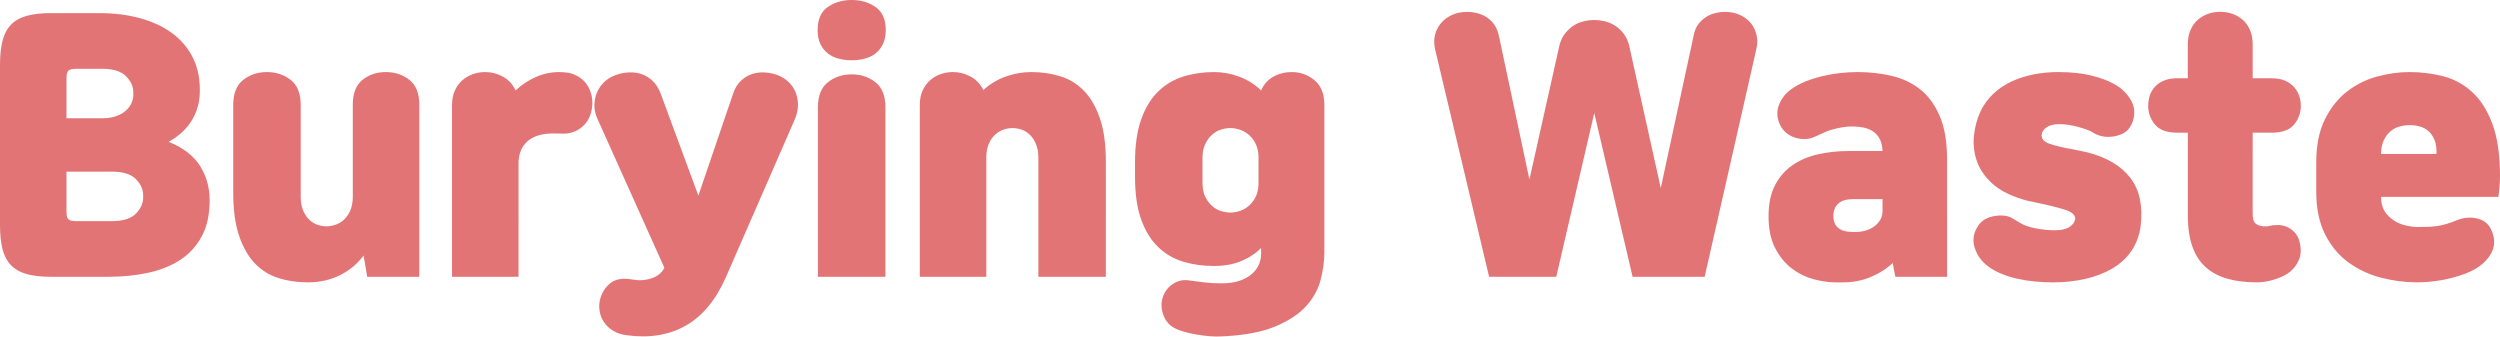 <?xml version="1.0" encoding="utf-8"?>
<!-- Generator: Adobe Illustrator 16.0.0, SVG Export Plug-In . SVG Version: 6.00 Build 0)  -->
<!DOCTYPE svg PUBLIC "-//W3C//DTD SVG 1.1//EN" "http://www.w3.org/Graphics/SVG/1.1/DTD/svg11.dtd">
<svg version="1.1" id="레이어_1" xmlns="http://www.w3.org/2000/svg" xmlns:xlink="http://www.w3.org/1999/xlink" x="0px"
	 y="0px" width="351.069px" height="47.259px" viewBox="0 0 351.069 47.259" enable-background="new 0 0 351.069 47.259"
	 xml:space="preserve">
<g>
	<defs>
		<rect id="SVGID_1_" width="351.069" height="47.259"/>
	</defs>
	<clipPath id="SVGID_2_">
		<use xlink:href="#SVGID_1_"  overflow="visible"/>
	</clipPath>
	<path clip-path="url(#SVGID_2_)" fill="#E37476" d="M338.419,17.571c0.491,0,0.974,0.069,1.449,0.207
		c0.475,0.138,0.882,0.368,1.219,0.69c0.337,0.321,0.606,0.735,0.805,1.242c0.199,0.506,0.284,1.142,0.253,1.908h-7.773
		c0-0.767,0.123-1.402,0.368-1.908c0.245-0.507,0.552-0.921,0.92-1.242c0.368-0.322,0.79-0.553,1.265-0.69
		C337.399,17.641,337.898,17.571,338.419,17.571 M339.431,39.652c0.828,0,1.648-0.055,2.461-0.162
		c0.813-0.105,1.579-0.252,2.301-0.436c0.721-0.186,1.364-0.383,1.932-0.6c0.567-0.215,1.035-0.428,1.403-0.643
		c1.104-0.645,1.894-1.434,2.369-2.369c0.475-0.936,0.467-1.971-0.023-3.105c-0.307-0.705-0.79-1.195-1.449-1.473
		c-0.66-0.275-1.388-0.367-2.185-0.275c-0.399,0.061-0.774,0.162-1.127,0.299c-0.354,0.139-0.698,0.268-1.035,0.391
		c-0.613,0.215-1.228,0.369-1.84,0.461c-0.613,0.092-1.487,0.139-2.622,0.139c-0.553,0-1.135-0.07-1.748-0.207
		c-0.613-0.139-1.182-0.377-1.702-0.715c-0.522-0.336-0.951-0.766-1.288-1.287s-0.506-1.182-0.506-1.979v-0.045h16.468
		c0.062-0.4,0.115-0.875,0.161-1.426c0.046-0.553,0.069-1.027,0.069-1.426c0-3.037-0.361-5.513-1.081-7.43
		c-0.722-1.917-1.68-3.412-2.875-4.484c-1.196-1.073-2.554-1.803-4.071-2.186s-3.074-0.575-4.669-0.575
		c-1.472,0-2.982,0.207-4.531,0.621s-2.959,1.112-4.231,2.093c-1.273,0.981-2.316,2.285-3.128,3.91
		c-0.813,1.625-1.22,3.665-1.22,6.118v4.048c0,2.393,0.422,4.408,1.266,6.049c0.843,1.641,1.946,2.951,3.312,3.934
		c1.365,0.98,2.891,1.686,4.577,2.115S337.775,39.652,339.431,39.652 M307.231,18.63v11.592c0,1.748,0.215,3.219,0.644,4.416
		c0.43,1.195,1.058,2.162,1.886,2.896c0.828,0.736,1.84,1.273,3.036,1.611c1.196,0.336,2.562,0.506,4.094,0.506
		c0.799,0,1.596-0.123,2.393-0.369c0.798-0.244,1.457-0.537,1.978-0.873c0.645-0.43,1.144-1.012,1.495-1.748
		c0.354-0.736,0.422-1.58,0.207-2.529c-0.153-0.768-0.521-1.381-1.104-1.842c-0.583-0.459-1.258-0.689-2.024-0.689
		c-0.46,0-0.828,0.039-1.104,0.115c-0.276,0.078-0.582,0.1-0.921,0.068c-0.397-0.029-0.742-0.152-1.034-0.367
		c-0.291-0.215-0.438-0.676-0.438-1.381V18.63h2.714c1.442,0,2.477-0.384,3.105-1.15s0.942-1.641,0.942-2.622
		c0-0.46-0.075-0.92-0.229-1.38c-0.153-0.46-0.391-0.874-0.713-1.242s-0.736-0.667-1.242-0.896c-0.506-0.23-1.127-0.346-1.863-0.346
		h-2.714V6.21c0-0.768-0.13-1.441-0.391-2.024s-0.605-1.058-1.035-1.426c-0.429-0.368-0.912-0.645-1.449-0.828
		c-0.537-0.185-1.096-0.276-1.679-0.276s-1.143,0.092-1.679,0.276c-0.537,0.184-1.021,0.46-1.449,0.828
		c-0.43,0.368-0.774,0.843-1.035,1.426s-0.391,1.257-0.391,2.024v4.783h-1.519c-0.736,0-1.365,0.115-1.886,0.346
		c-0.521,0.229-0.943,0.528-1.265,0.896c-0.322,0.368-0.553,0.782-0.69,1.242s-0.207,0.92-0.207,1.38
		c0,0.981,0.313,1.855,0.943,2.622c0.629,0.767,1.664,1.15,3.104,1.15H307.231z M286.716,18.905c0.03-0.398,0.261-0.744,0.69-1.035
		c0.429-0.291,1.012-0.437,1.748-0.437c0.367,0,0.781,0.031,1.242,0.092c0.459,0.062,0.912,0.153,1.356,0.276
		s0.866,0.253,1.265,0.391s0.736,0.299,1.012,0.483c0.215,0.152,0.514,0.284,0.897,0.391c0.384,0.107,0.728,0.161,1.035,0.161
		c0.828,0,1.563-0.169,2.208-0.506s1.104-0.951,1.38-1.84c0.307-1.043,0.185-2.017-0.368-2.921c-0.552-0.905-1.304-1.618-2.254-2.14
		c-0.798-0.46-1.855-0.858-3.174-1.195c-1.318-0.338-2.898-0.507-4.738-0.507c-1.166,0-2.3,0.107-3.404,0.322
		c-1.104,0.215-2.139,0.544-3.104,0.989s-1.825,1.02-2.575,1.725c-0.752,0.705-1.357,1.533-1.818,2.484
		c-0.49,1.073-0.797,2.223-0.92,3.45c-0.123,1.227,0.016,2.406,0.414,3.542c0.398,1.135,1.104,2.17,2.117,3.104
		c1.012,0.936,2.422,1.68,4.231,2.232c0.276,0.092,0.575,0.176,0.897,0.252c0.321,0.078,0.65,0.146,0.988,0.207
		c1.778,0.369,3.166,0.713,4.163,1.035c0.996,0.322,1.464,0.76,1.403,1.311c-0.063,0.43-0.33,0.797-0.805,1.105
		c-0.477,0.307-1.158,0.459-2.047,0.459c-0.891,0-1.795-0.092-2.715-0.275s-1.626-0.43-2.115-0.736
		c-0.399-0.246-0.813-0.49-1.242-0.736c-0.43-0.244-1.012-0.354-1.748-0.322c-0.614,0.031-1.174,0.154-1.68,0.369
		s-0.928,0.566-1.265,1.057c-0.644,0.982-0.821,1.971-0.528,2.967c0.291,0.998,0.834,1.832,1.633,2.508
		c0.582,0.49,1.256,0.896,2.023,1.219c0.766,0.322,1.564,0.576,2.393,0.76s1.662,0.314,2.506,0.391s1.664,0.115,2.461,0.115
		c1.595,0,3.105-0.162,4.531-0.482c1.426-0.322,2.691-0.807,3.795-1.449c1.104-0.645,2.002-1.465,2.691-2.461
		c0.69-0.998,1.127-2.17,1.312-3.52c0.337-2.791-0.139-5.037-1.427-6.738c-1.287-1.703-3.312-2.907-6.072-3.612
		c-0.275-0.062-0.56-0.123-0.851-0.185c-0.292-0.061-0.591-0.123-0.897-0.184c-1.717-0.307-2.937-0.598-3.656-0.874
		C286.984,19.871,286.654,19.457,286.716,18.905 M264.359,27.968v1.654c0,0.492-0.114,0.922-0.344,1.289
		c-0.23,0.367-0.521,0.676-0.875,0.92c-0.353,0.244-0.744,0.43-1.173,0.553s-0.858,0.184-1.288,0.184h-0.644
		c-0.798,0-1.427-0.184-1.886-0.553c-0.461-0.367-0.69-0.936-0.69-1.701c0-0.736,0.229-1.311,0.69-1.725
		c0.459-0.414,1.135-0.621,2.023-0.621H264.359z M266.154,38.869h7.268V22.401c0-2.483-0.345-4.522-1.035-6.118
		c-0.689-1.595-1.609-2.844-2.76-3.749c-1.15-0.904-2.484-1.532-4.002-1.886c-1.518-0.353-3.105-0.529-4.762-0.529
		c-0.797,0-1.617,0.046-2.461,0.139c-0.842,0.092-1.678,0.237-2.506,0.437s-1.625,0.452-2.393,0.759
		c-0.768,0.308-1.457,0.69-2.07,1.15c-0.797,0.613-1.349,1.357-1.656,2.231c-0.307,0.873-0.244,1.771,0.185,2.69
		c0.215,0.46,0.515,0.843,0.897,1.15c0.383,0.307,0.805,0.528,1.265,0.667c0.46,0.138,0.928,0.198,1.403,0.184
		c0.475-0.015,0.928-0.13,1.356-0.345c0.429-0.185,0.806-0.354,1.127-0.506c0.322-0.153,0.667-0.291,1.035-0.414
		c0.552-0.153,1.073-0.276,1.563-0.368c0.492-0.092,0.998-0.138,1.519-0.138c0.552,0,1.081,0.054,1.587,0.16
		c0.506,0.107,0.951,0.291,1.334,0.553c0.383,0.261,0.689,0.612,0.92,1.058s0.36,1.004,0.391,1.679h-4.737
		c-1.503,0-2.937,0.153-4.302,0.46c-1.364,0.308-2.561,0.813-3.588,1.519c-1.026,0.705-1.848,1.64-2.461,2.806
		c-0.612,1.164-0.92,2.621-0.92,4.369c0,1.811,0.314,3.313,0.943,4.508c0.629,1.197,1.411,2.148,2.346,2.854
		c0.936,0.705,1.955,1.203,3.06,1.494s2.131,0.438,3.082,0.438h1.012c1.38,0,2.668-0.246,3.864-0.736
		c1.195-0.49,2.238-1.15,3.128-1.979L266.154,38.869z M233.218,26.404l-4.462-20.102c-0.184-0.675-0.468-1.242-0.852-1.702
		c-0.383-0.46-0.797-0.82-1.241-1.081c-0.445-0.261-0.912-0.445-1.403-0.552c-0.49-0.107-0.951-0.161-1.38-0.161
		s-0.889,0.054-1.38,0.161c-0.491,0.106-0.958,0.291-1.402,0.552c-0.445,0.261-0.859,0.621-1.242,1.081s-0.668,1.027-0.852,1.702
		l-4.232,18.905L210.494,5.06c-0.153-0.705-0.406-1.288-0.76-1.748c-0.353-0.46-0.781-0.82-1.287-1.081s-1.051-0.429-1.633-0.506
		c-0.584-0.077-1.166-0.069-1.748,0.022c-0.553,0.093-1.082,0.284-1.588,0.575s-0.928,0.659-1.265,1.104
		c-0.337,0.444-0.575,0.958-0.713,1.541s-0.13,1.227,0.022,1.932l7.59,31.969h9.431l5.336-23l5.382,23h10.12l7.269-32.015
		c0.152-0.675,0.16-1.311,0.022-1.909c-0.138-0.598-0.368-1.112-0.69-1.541c-0.321-0.429-0.728-0.79-1.219-1.081
		c-0.49-0.291-1.012-0.482-1.563-0.575c-0.583-0.092-1.165-0.1-1.748-0.022s-1.119,0.245-1.61,0.506
		c-0.49,0.261-0.92,0.621-1.287,1.081c-0.369,0.46-0.613,1.043-0.736,1.748L233.218,26.404z M168.864,25.667v-3.496
		c0-0.768,0.13-1.418,0.391-1.955c0.261-0.537,0.583-0.975,0.966-1.312c0.383-0.337,0.805-0.575,1.265-0.713
		s0.889-0.207,1.288-0.207s0.82,0.069,1.265,0.207c0.445,0.138,0.859,0.36,1.242,0.667c0.383,0.307,0.713,0.713,0.989,1.219
		c0.276,0.507,0.429,1.127,0.46,1.863v3.957c-0.031,0.736-0.184,1.357-0.46,1.863s-0.606,0.912-0.989,1.219
		c-0.383,0.307-0.797,0.529-1.242,0.666c-0.445,0.139-0.866,0.207-1.265,0.207s-0.828-0.068-1.288-0.207
		c-0.46-0.137-0.882-0.375-1.265-0.713c-0.383-0.336-0.705-0.768-0.966-1.287C168.994,27.125,168.864,26.464,168.864,25.667
		 M185.977,35.419v-20.7c0-1.533-0.461-2.684-1.381-3.45s-1.992-1.15-3.22-1.15c-0.92,0-1.771,0.216-2.553,0.645
		s-1.357,1.073-1.726,1.932c-0.889-0.858-1.917-1.503-3.082-1.932s-2.331-0.645-3.496-0.645c-1.533,0-2.975,0.207-4.324,0.621
		c-1.349,0.414-2.53,1.112-3.542,2.093c-1.012,0.981-1.809,2.285-2.392,3.91s-0.874,3.649-0.874,6.072v2.024
		c0,2.393,0.291,4.393,0.874,6.004c0.583,1.609,1.38,2.896,2.392,3.863c1.012,0.967,2.185,1.648,3.519,2.047
		s2.768,0.598,4.301,0.598c1.411,0,2.668-0.221,3.772-0.666s2.055-1.066,2.852-1.863v0.828c0,0.521-0.106,1.027-0.322,1.518
		c-0.215,0.49-0.552,0.936-1.012,1.334s-1.043,0.713-1.748,0.943s-1.549,0.344-2.53,0.344c-0.859,0-1.656-0.045-2.392-0.137
		c-0.736-0.092-1.441-0.184-2.116-0.275c-0.797-0.123-1.533,0.029-2.208,0.459s-1.15,1.012-1.426,1.748
		c-0.307,0.797-0.314,1.633-0.023,2.508c0.291,0.873,0.79,1.51,1.495,1.908c0.368,0.215,0.843,0.406,1.426,0.574
		c0.583,0.17,1.196,0.309,1.84,0.414c0.644,0.107,1.265,0.186,1.863,0.23c0.598,0.047,1.112,0.055,1.541,0.023
		c3.097-0.123,5.597-0.576,7.499-1.357c1.9-0.781,3.365-1.732,4.393-2.852s1.717-2.354,2.07-3.703
		C185.8,37.98,185.977,36.677,185.977,35.419 M129.166,38.869h9.338V22.172c0-0.768,0.115-1.418,0.345-1.955
		s0.529-0.975,0.897-1.312c0.368-0.337,0.767-0.575,1.196-0.713c0.43-0.138,0.844-0.207,1.242-0.207
		c0.399,0,0.813,0.069,1.242,0.207c0.43,0.138,0.821,0.376,1.173,0.713c0.353,0.337,0.644,0.774,0.874,1.312
		s0.345,1.188,0.345,1.955v16.697h9.476V22.724c0-2.423-0.276-4.447-0.828-6.072c-0.552-1.625-1.295-2.921-2.231-3.887
		c-0.935-0.966-2.039-1.648-3.312-2.047c-1.272-0.399-2.645-0.599-4.117-0.599c-1.226,0-2.43,0.216-3.611,0.645
		c-1.18,0.429-2.215,1.058-3.105,1.886c-0.398-0.828-0.989-1.457-1.771-1.886c-0.782-0.429-1.617-0.645-2.507-0.645
		c-0.613,0-1.196,0.101-1.748,0.3c-0.552,0.198-1.042,0.49-1.472,0.874c-0.429,0.383-0.774,0.858-1.035,1.426
		c-0.26,0.566-0.391,1.233-0.391,2.001V38.869z M114.815,4.231c0,0.767,0.13,1.418,0.391,1.955c0.26,0.537,0.605,0.974,1.035,1.311
		c0.429,0.338,0.935,0.583,1.518,0.736c0.582,0.153,1.196,0.23,1.84,0.23s1.257-0.077,1.84-0.23
		c0.582-0.153,1.088-0.398,1.518-0.736c0.429-0.337,0.774-0.773,1.035-1.311c0.26-0.537,0.391-1.188,0.391-1.955
		c0-1.503-0.476-2.584-1.426-3.243c-0.951-0.659-2.07-0.989-3.358-0.989s-2.408,0.33-3.358,0.989
		C115.29,1.647,114.815,2.729,114.815,4.231 M114.861,15.041v23.828h9.476V15.041c0-1.595-0.468-2.76-1.403-3.495
		c-0.936-0.736-2.047-1.104-3.335-1.104s-2.4,0.368-3.335,1.104C115.328,12.281,114.861,13.446,114.861,15.041 M101.981,38.824
		l9.66-22.126c0.276-0.675,0.414-1.334,0.414-1.978c0-0.645-0.115-1.242-0.345-1.794c-0.23-0.553-0.567-1.035-1.012-1.449
		c-0.445-0.414-0.958-0.729-1.541-0.943c-0.613-0.215-1.227-0.337-1.84-0.368c-0.613-0.03-1.204,0.055-1.771,0.254
		c-0.567,0.198-1.081,0.521-1.541,0.966c-0.46,0.444-0.813,1.035-1.058,1.771l-4.876,14.307l-5.29-14.307
		c-0.276-0.735-0.644-1.326-1.104-1.771c-0.46-0.445-0.974-0.768-1.541-0.966c-0.567-0.199-1.173-0.284-1.817-0.254
		c-0.644,0.031-1.257,0.153-1.84,0.368c-0.613,0.215-1.142,0.529-1.587,0.943c-0.445,0.414-0.79,0.896-1.035,1.449
		c-0.245,0.552-0.376,1.149-0.391,1.794c-0.015,0.644,0.13,1.303,0.437,1.978l9.384,20.884v0.047
		c-0.368,0.703-0.981,1.195-1.84,1.471c-0.859,0.277-1.763,0.322-2.714,0.139c-1.38-0.246-2.446-0.023-3.197,0.666
		c-0.751,0.691-1.204,1.557-1.357,2.6c-0.061,0.521-0.031,1.027,0.092,1.518c0.123,0.492,0.345,0.951,0.667,1.381
		c0.322,0.428,0.728,0.789,1.219,1.08c0.491,0.291,1.073,0.484,1.748,0.576c3.22,0.459,6.018,0.014,8.395-1.334
		C98.677,44.375,100.57,42.074,101.981,38.824 M63.479,38.869h9.338V22.678c0.062-1.165,0.453-2.085,1.173-2.76
		c0.721-0.676,1.725-1.059,3.013-1.15c0.338-0.031,0.69-0.038,1.058-0.023c0.368,0.016,0.721,0.023,1.058,0.023
		c1.012,0,1.894-0.322,2.645-0.966c0.752-0.645,1.204-1.503,1.357-2.576c0.154-1.073,0.008-2.039-0.437-2.898
		c-0.444-0.858-1.111-1.472-2.001-1.84c-0.337-0.152-0.697-0.253-1.081-0.299c-0.383-0.046-0.743-0.069-1.081-0.069
		c-1.134,0-2.223,0.23-3.266,0.69c-1.042,0.46-1.993,1.089-2.852,1.886c-0.398-0.858-0.989-1.503-1.771-1.932
		c-0.782-0.429-1.617-0.645-2.507-0.645c-0.613,0-1.196,0.101-1.748,0.3c-0.552,0.198-1.042,0.49-1.472,0.874
		c-0.429,0.383-0.774,0.858-1.035,1.426c-0.26,0.566-0.391,1.233-0.391,2.001V38.869z M43.24,39.652
		c1.656,0,3.158-0.338,4.508-1.012c1.349-0.676,2.453-1.596,3.312-2.76l0.506,2.988h7.314V14.674c0-1.564-0.46-2.714-1.38-3.45
		s-2.024-1.104-3.312-1.104s-2.385,0.368-3.289,1.104c-0.905,0.736-1.357,1.886-1.357,3.45V27.83
		c-0.031,0.736-0.169,1.357-0.414,1.863c-0.246,0.506-0.545,0.912-0.897,1.219c-0.353,0.307-0.744,0.529-1.173,0.666
		c-0.43,0.139-0.828,0.207-1.196,0.207c-0.399,0-0.813-0.068-1.242-0.207c-0.43-0.137-0.821-0.375-1.173-0.713
		c-0.353-0.336-0.644-0.766-0.874-1.287c-0.23-0.521-0.345-1.182-0.345-1.979V14.72c0-1.596-0.468-2.76-1.403-3.496
		c-0.936-0.736-2.047-1.104-3.335-1.104c-1.288,0-2.4,0.368-3.335,1.104c-0.936,0.736-1.403,1.9-1.403,3.496v12.329
		c0,2.422,0.276,4.445,0.828,6.07c0.552,1.625,1.295,2.922,2.231,3.889c0.935,0.965,2.039,1.646,3.312,2.047
		C40.395,39.453,41.768,39.652,43.24,39.652 M10.672,9.659h3.68c1.533,0,2.645,0.346,3.335,1.035c0.69,0.69,1.035,1.449,1.035,2.277
		v0.322c0,0.398-0.084,0.789-0.253,1.173c-0.169,0.383-0.429,0.735-0.782,1.058s-0.805,0.583-1.357,0.782
		c-0.552,0.199-1.211,0.299-1.978,0.299H9.338v-5.612c0-0.552,0.092-0.912,0.276-1.081C9.798,9.743,10.151,9.659,10.672,9.659
		 M9.338,24.104h6.394c1.533,0,2.645,0.345,3.335,1.035s1.035,1.449,1.035,2.277v0.322c0,0.828-0.345,1.586-1.035,2.277
		c-0.69,0.689-1.802,1.035-3.335,1.035h-5.06c-0.521,0-0.874-0.084-1.058-0.254c-0.184-0.168-0.276-0.529-0.276-1.08V24.104z
		 M28.06,12.833v-0.275c0-1.717-0.345-3.243-1.035-4.577s-1.656-2.453-2.898-3.358c-1.242-0.904-2.729-1.595-4.462-2.069
		c-1.733-0.476-3.657-0.713-5.773-0.713H7.176c-1.38,0-2.53,0.13-3.45,0.391S2.07,2.912,1.518,3.495
		C0.966,4.078,0.575,4.829,0.345,5.749C0.115,6.67,0,7.788,0,9.107v22.494c0,1.32,0.115,2.438,0.345,3.359
		c0.23,0.92,0.621,1.67,1.173,2.254c0.552,0.582,1.288,1.004,2.208,1.264c0.92,0.262,2.07,0.391,3.45,0.391h8.004
		c2.055,0,3.948-0.191,5.681-0.574c1.733-0.383,3.235-0.996,4.508-1.84s2.269-1.947,2.99-3.313c0.721-1.365,1.081-3.027,1.081-4.99
		v-0.047c0-1.809-0.46-3.426-1.38-4.852c-0.92-1.427-2.377-2.538-4.37-3.335c1.472-0.828,2.568-1.855,3.289-3.082
		C27.7,15.608,28.06,14.274,28.06,12.833"/>
</g>
</svg>
